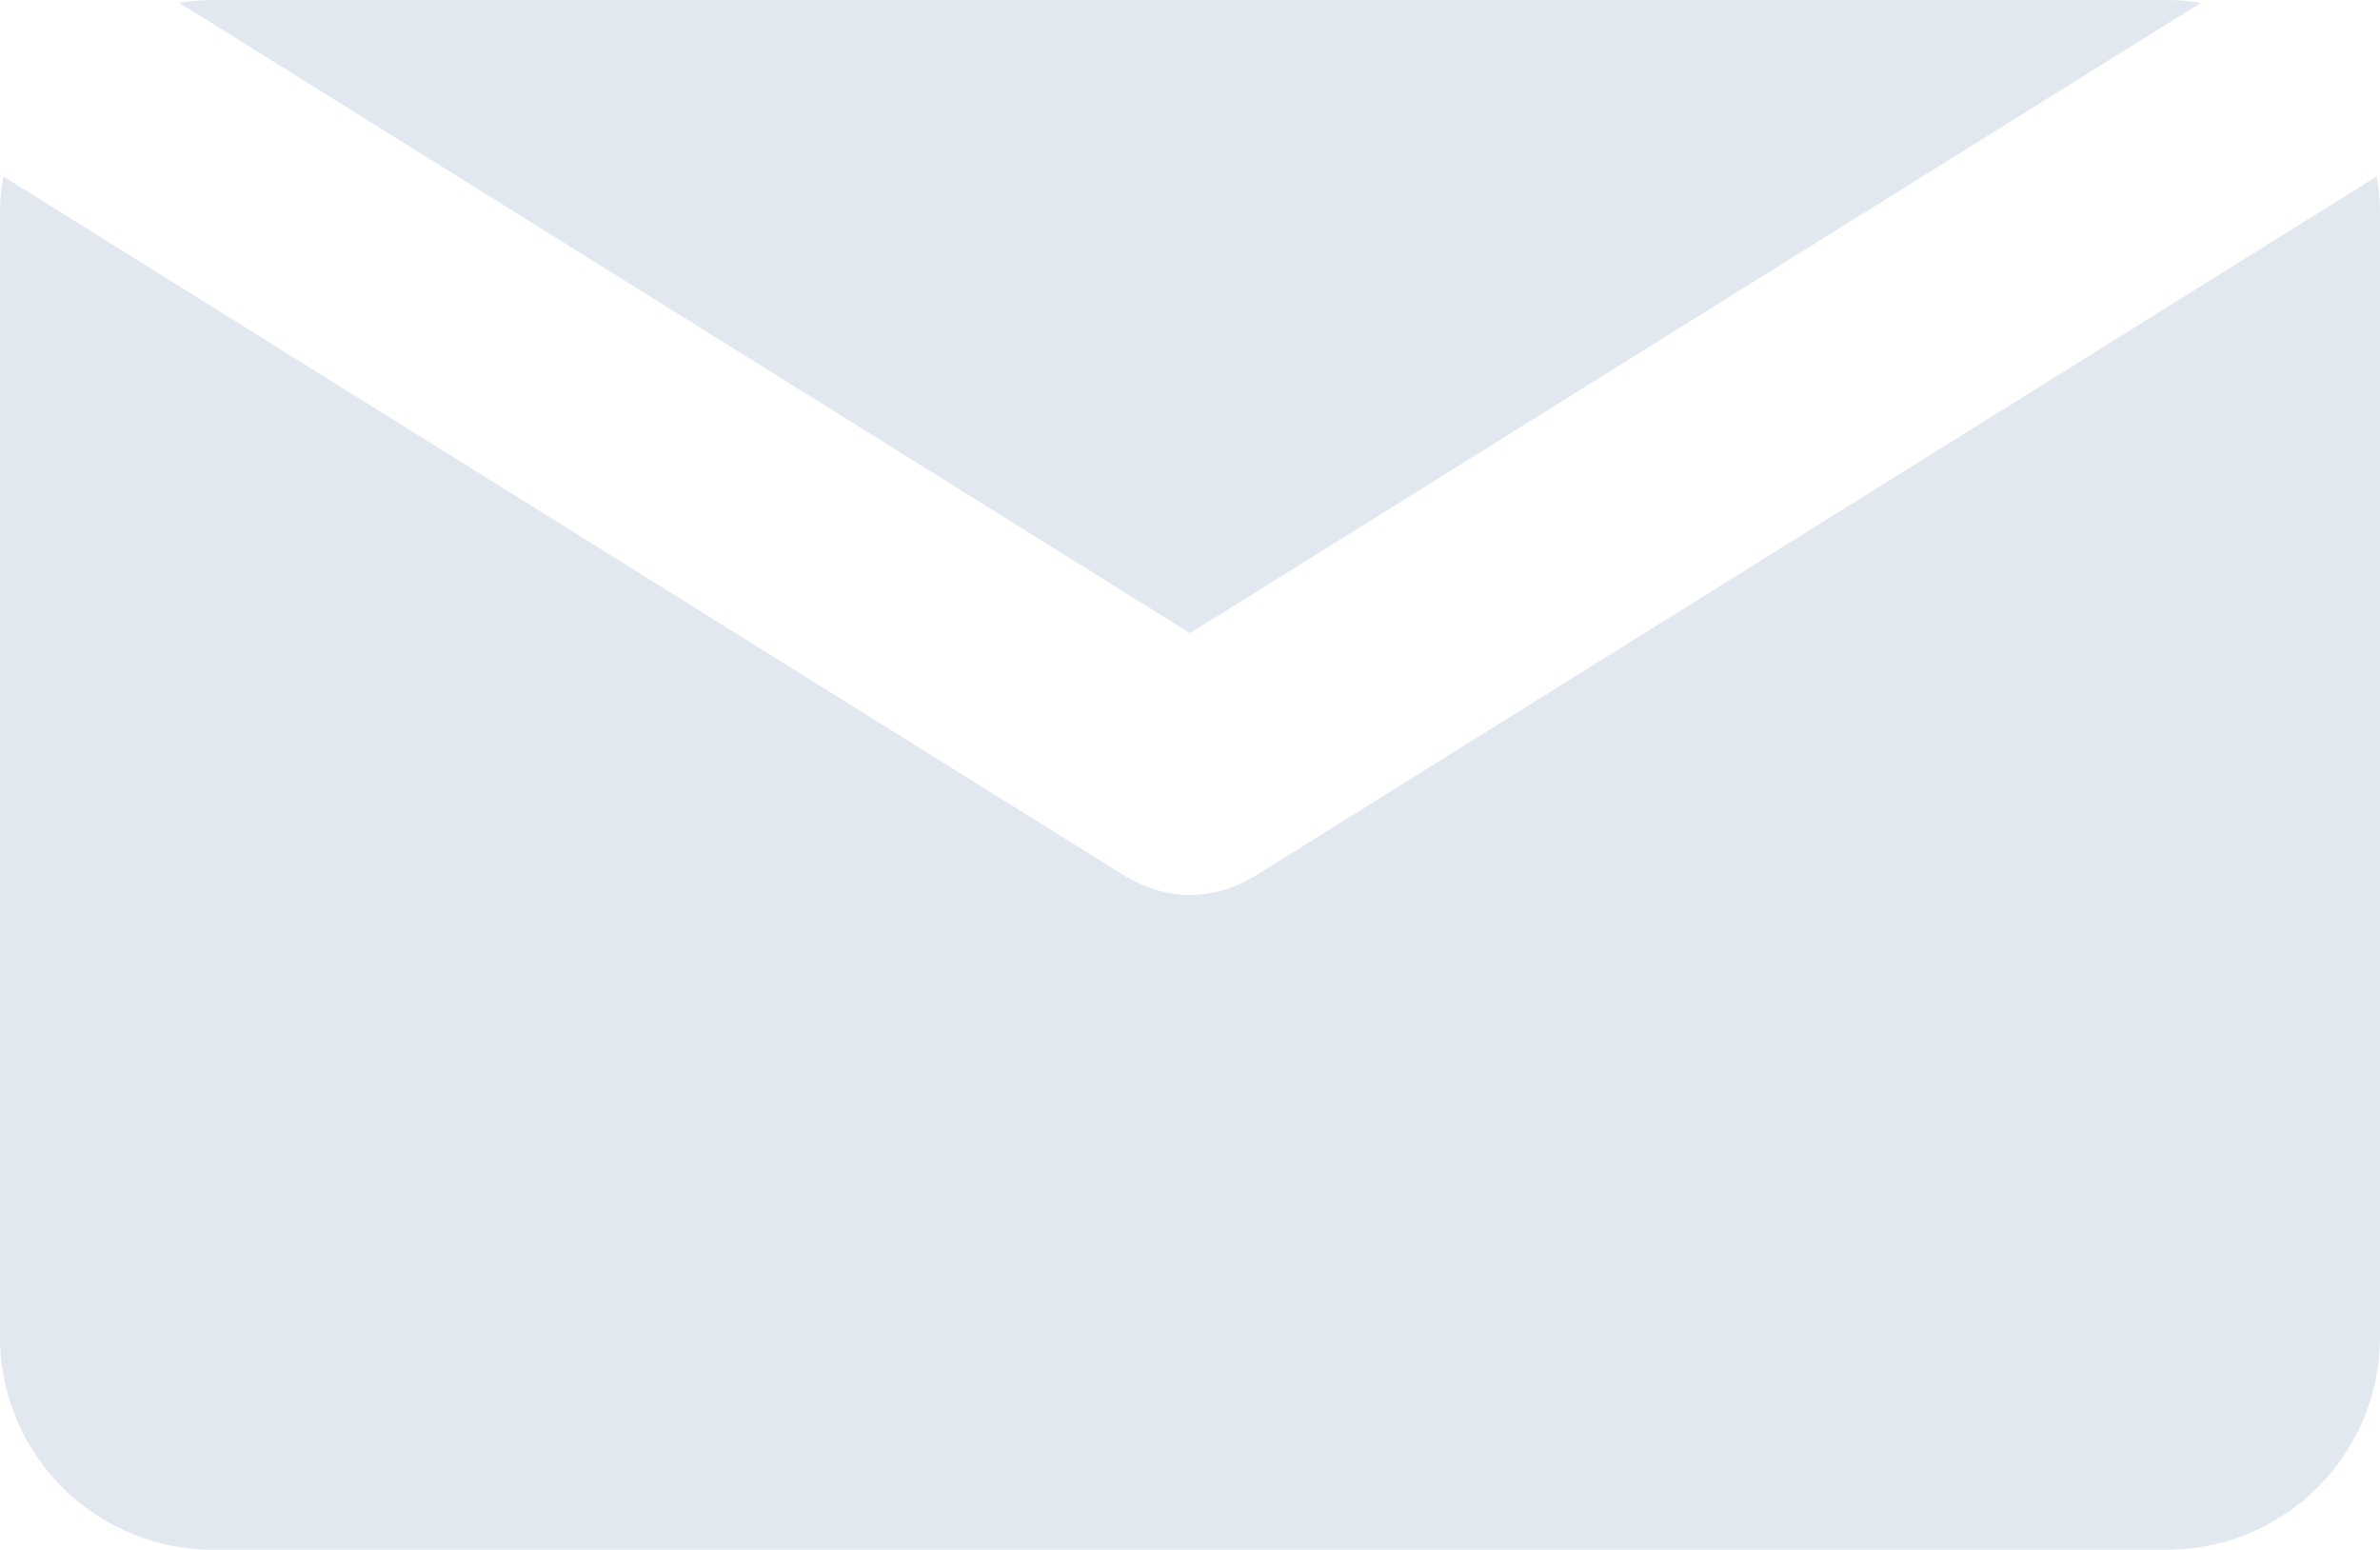 <svg xmlns="http://www.w3.org/2000/svg" width="109.294" height="71.158" viewBox="0 0 109.294 71.158">
  <g id="email-svgrepo-com" transform="translate(0 -19.068)">
    <path id="Path_7" data-name="Path 7" d="M54.648,48.141,101.063,19.2a9.821,9.821,0,0,0-1.542-.132H9.775a10.033,10.033,0,0,0-1.541.132Z" fill="#e2e8f0"/>
    <path id="Path_8" data-name="Path 8" d="M57.569,59.331c-.062.04-.13.066-.194.1s-.139.073-.206.107a5.485,5.485,0,0,1-1.125.439c-.04.011-.078.017-.116.025a5.592,5.592,0,0,1-1.274.16h-.009a5.514,5.514,0,0,1-1.273-.16c-.039-.009-.079-.015-.118-.025a5.641,5.641,0,0,1-1.124-.439c-.069-.034-.139-.07-.207-.107s-.132-.063-.2-.1L.153,27.172A9.87,9.87,0,0,0,0,28.843V80.452a9.773,9.773,0,0,0,9.774,9.774H99.52a9.774,9.774,0,0,0,9.774-9.774V28.843a9.677,9.677,0,0,0-.154-1.671Z" fill="#e2e8f0"/>
  </g>
</svg>
